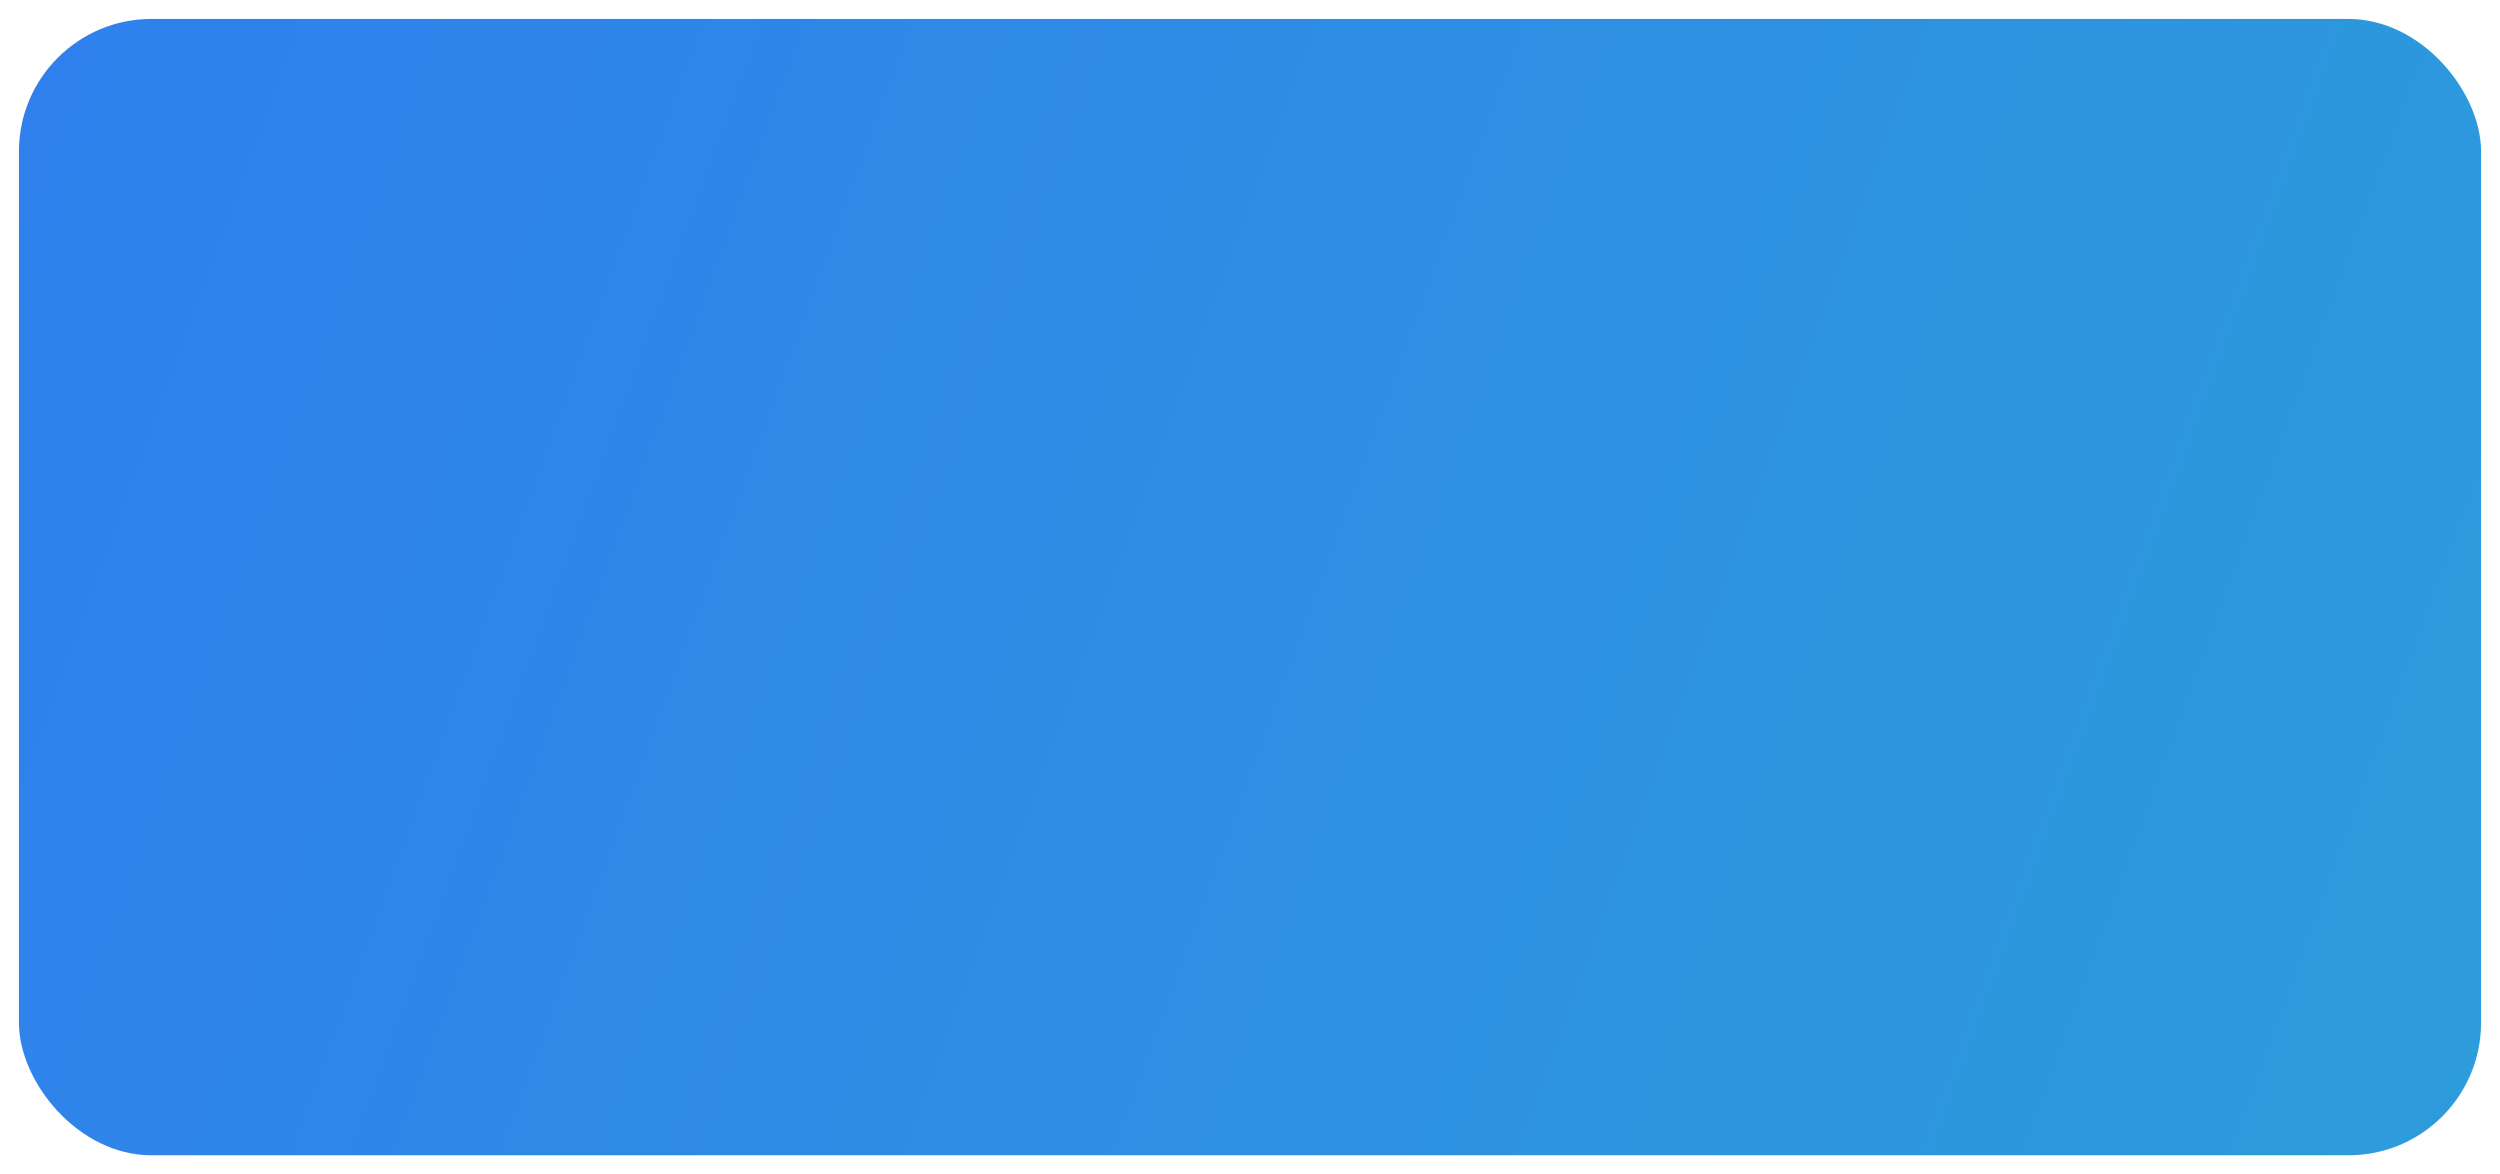 <?xml version="1.0" encoding="UTF-8"?> <svg xmlns="http://www.w3.org/2000/svg" width="1320" height="620" viewBox="0 0 1320 620" fill="none"> <g filter="url(#filter0_d)"> <rect x="10" y="6" width="1300" height="600" rx="70" fill="url(#paint0_linear)"></rect> </g> <defs> <filter id="filter0_d" x="0" y="0" width="1320" height="620" filterUnits="userSpaceOnUse" color-interpolation-filters="sRGB"> <feFlood flood-opacity="0" result="BackgroundImageFix"></feFlood> <feColorMatrix in="SourceAlpha" type="matrix" values="0 0 0 0 0 0 0 0 0 0 0 0 0 0 0 0 0 0 127 0" result="hardAlpha"></feColorMatrix> <feOffset dy="4"></feOffset> <feGaussianBlur stdDeviation="5"></feGaussianBlur> <feColorMatrix type="matrix" values="0 0 0 0 0 0 0 0 0 0 0 0 0 0 0 0 0 0 0.25 0"></feColorMatrix> <feBlend mode="normal" in2="BackgroundImageFix" result="effect1_dropShadow"></feBlend> <feBlend mode="normal" in="SourceGraphic" in2="effect1_dropShadow" result="shape"></feBlend> </filter> <linearGradient id="paint0_linear" x1="25" y1="6" x2="1352.4" y2="489.615" gradientUnits="userSpaceOnUse"> <stop stop-color="#2F80ED"></stop> <stop offset="1" stop-color="#2D9CDB"></stop> </linearGradient> </defs> </svg> 